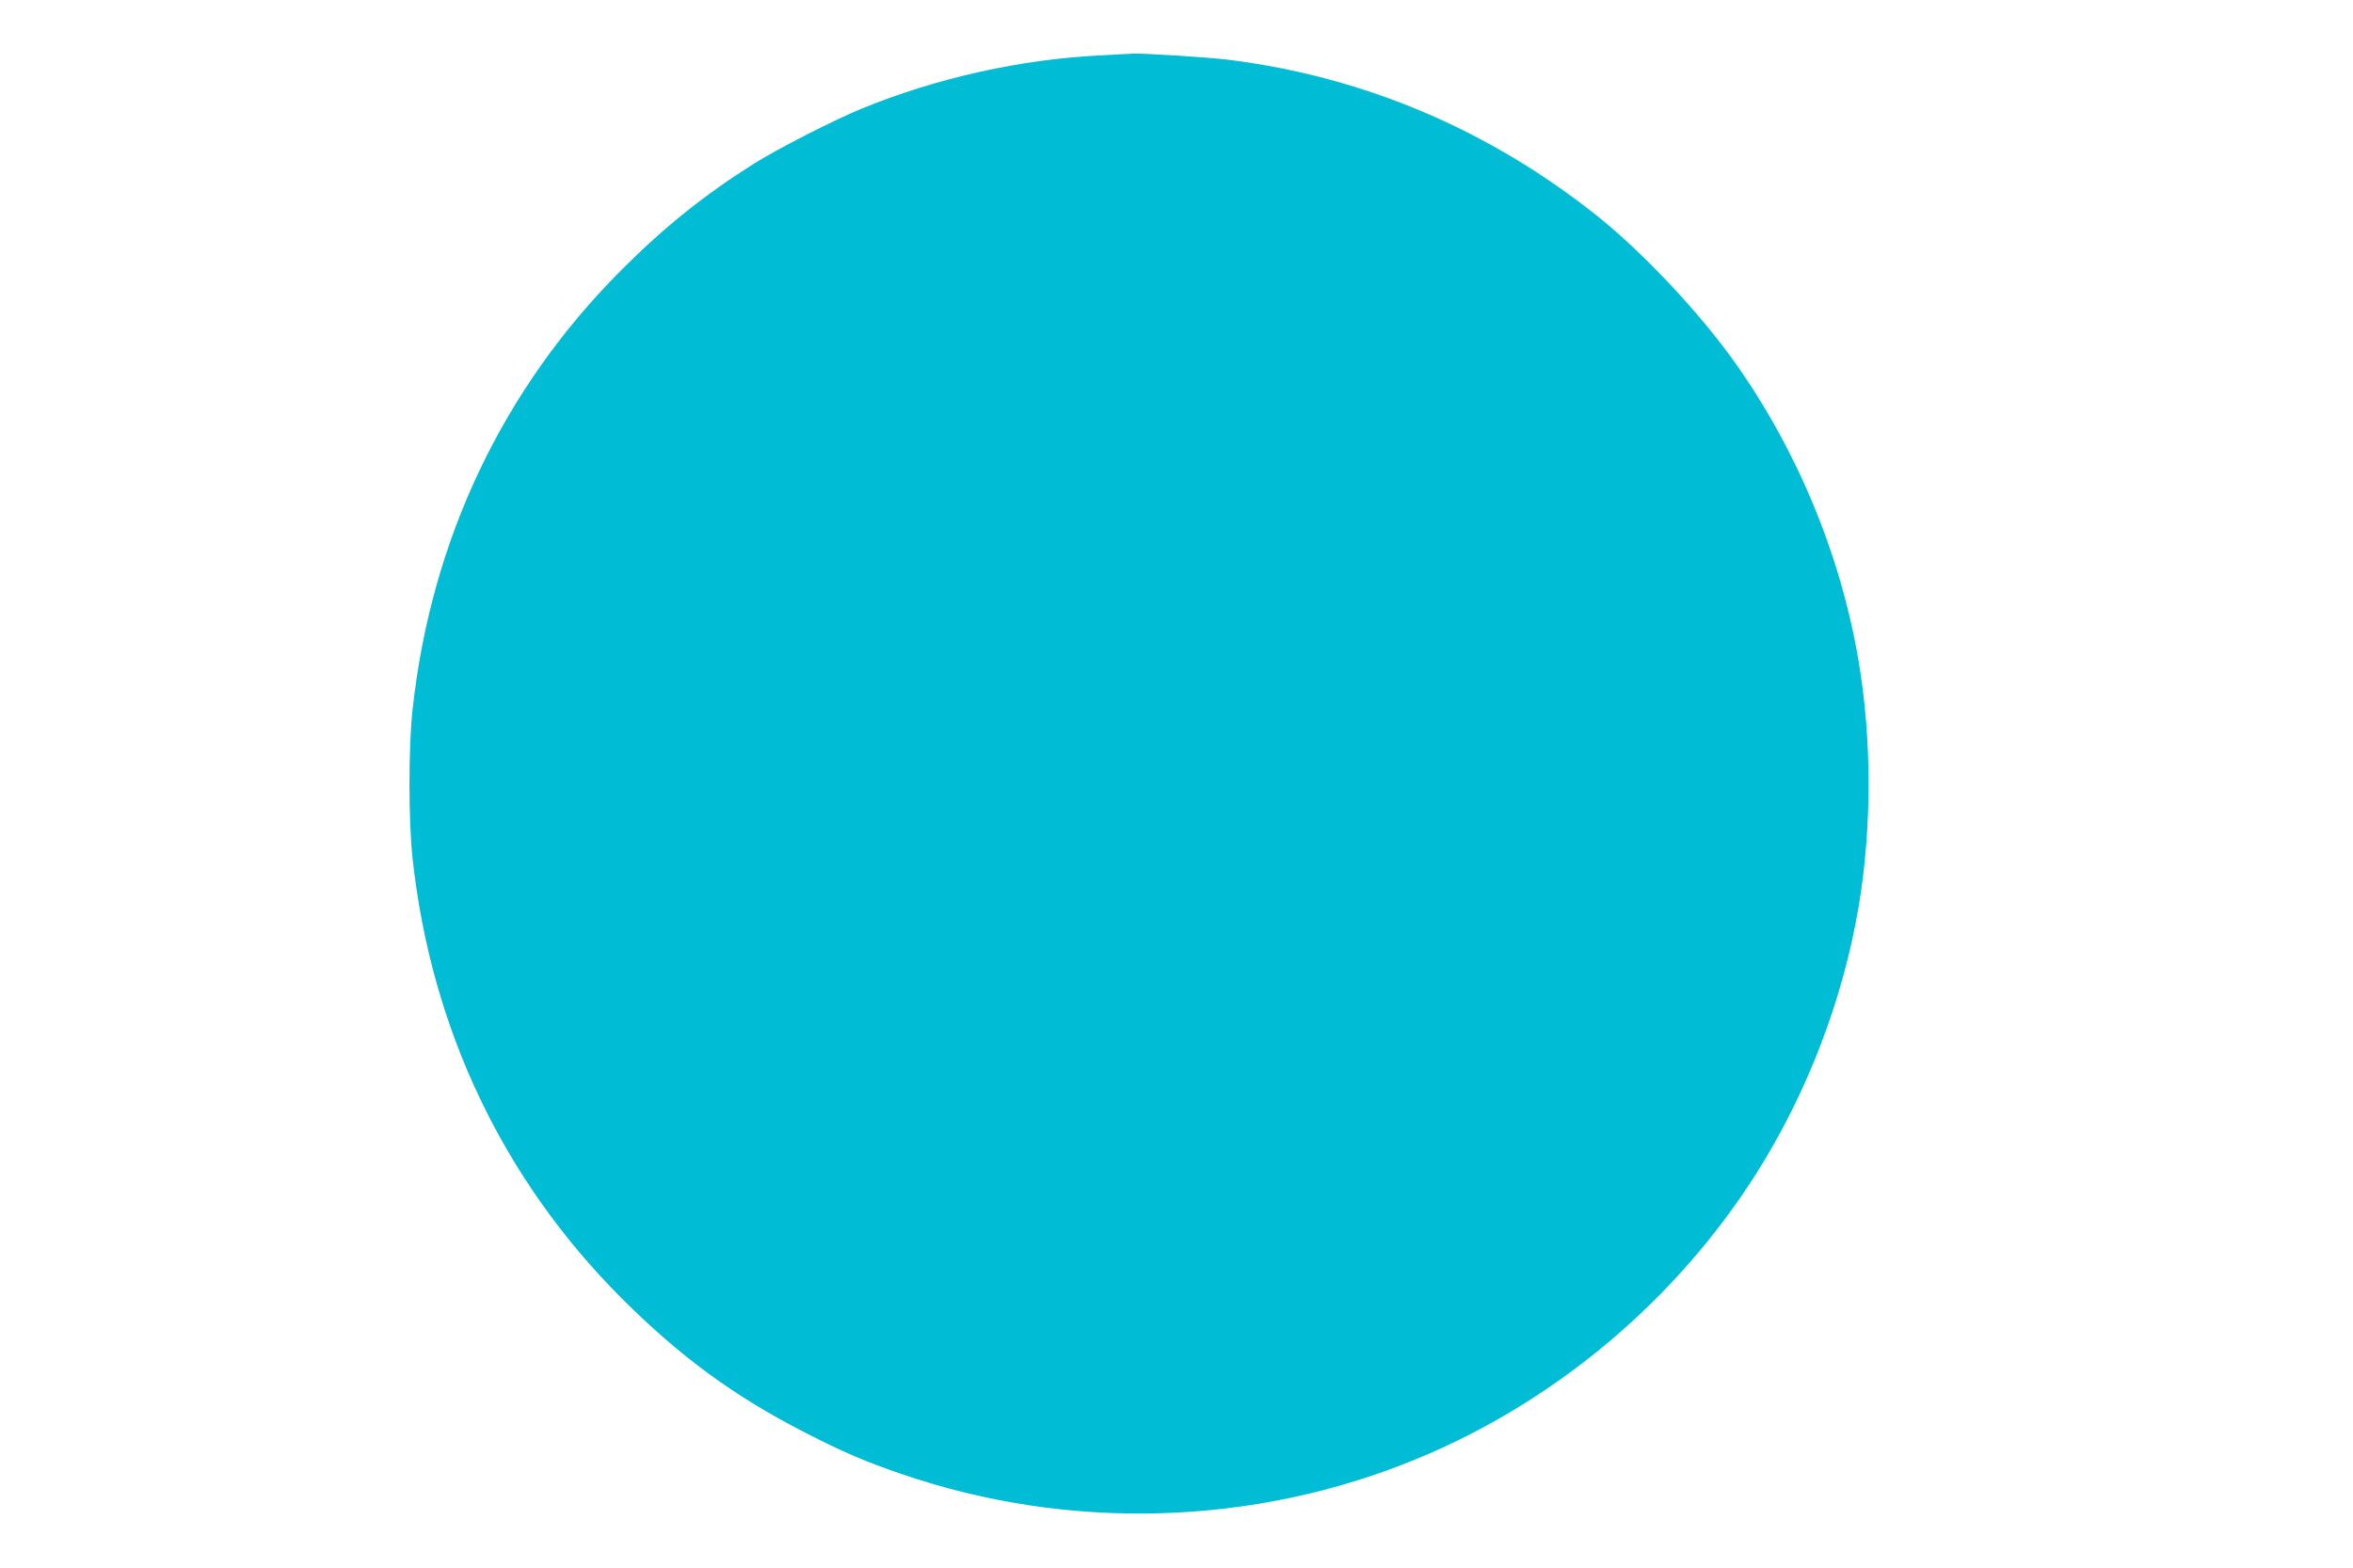 <?xml version="1.0" standalone="no"?>
<!DOCTYPE svg PUBLIC "-//W3C//DTD SVG 20010904//EN"
 "http://www.w3.org/TR/2001/REC-SVG-20010904/DTD/svg10.dtd">
<svg version="1.0" xmlns="http://www.w3.org/2000/svg"
 width="1280pt" height="853pt" viewBox="0 0 1280 853"
 preserveAspectRatio="xMidYMid meet">
<g transform="translate(0,853) scale(0.1,-0.1)"
fill="#00bcd4" stroke="none">
<path d="M5992 8229 c-440 -21 -896 -123 -1305 -290 -154 -64 -451 -215 -585
-299 -270 -170 -486 -343 -722 -579 -646 -647 -1036 -1469 -1136 -2394 -22
-204 -22 -600 0 -804 100 -925 490 -1747 1136 -2394 317 -317 612 -534 997
-731 203 -105 336 -162 531 -228 909 -311 1910 -282 2795 82 757 311 1418 867
1856 1562 273 434 465 936 551 1439 73 431 73 913 0 1344 -98 576 -333 1143
-673 1622 -194 272 -497 595 -747 795 -588 469 -1266 757 -2000 850 -108 14
-487 38 -530 34 -8 0 -84 -4 -168 -9z"/>
</g>
</svg>

